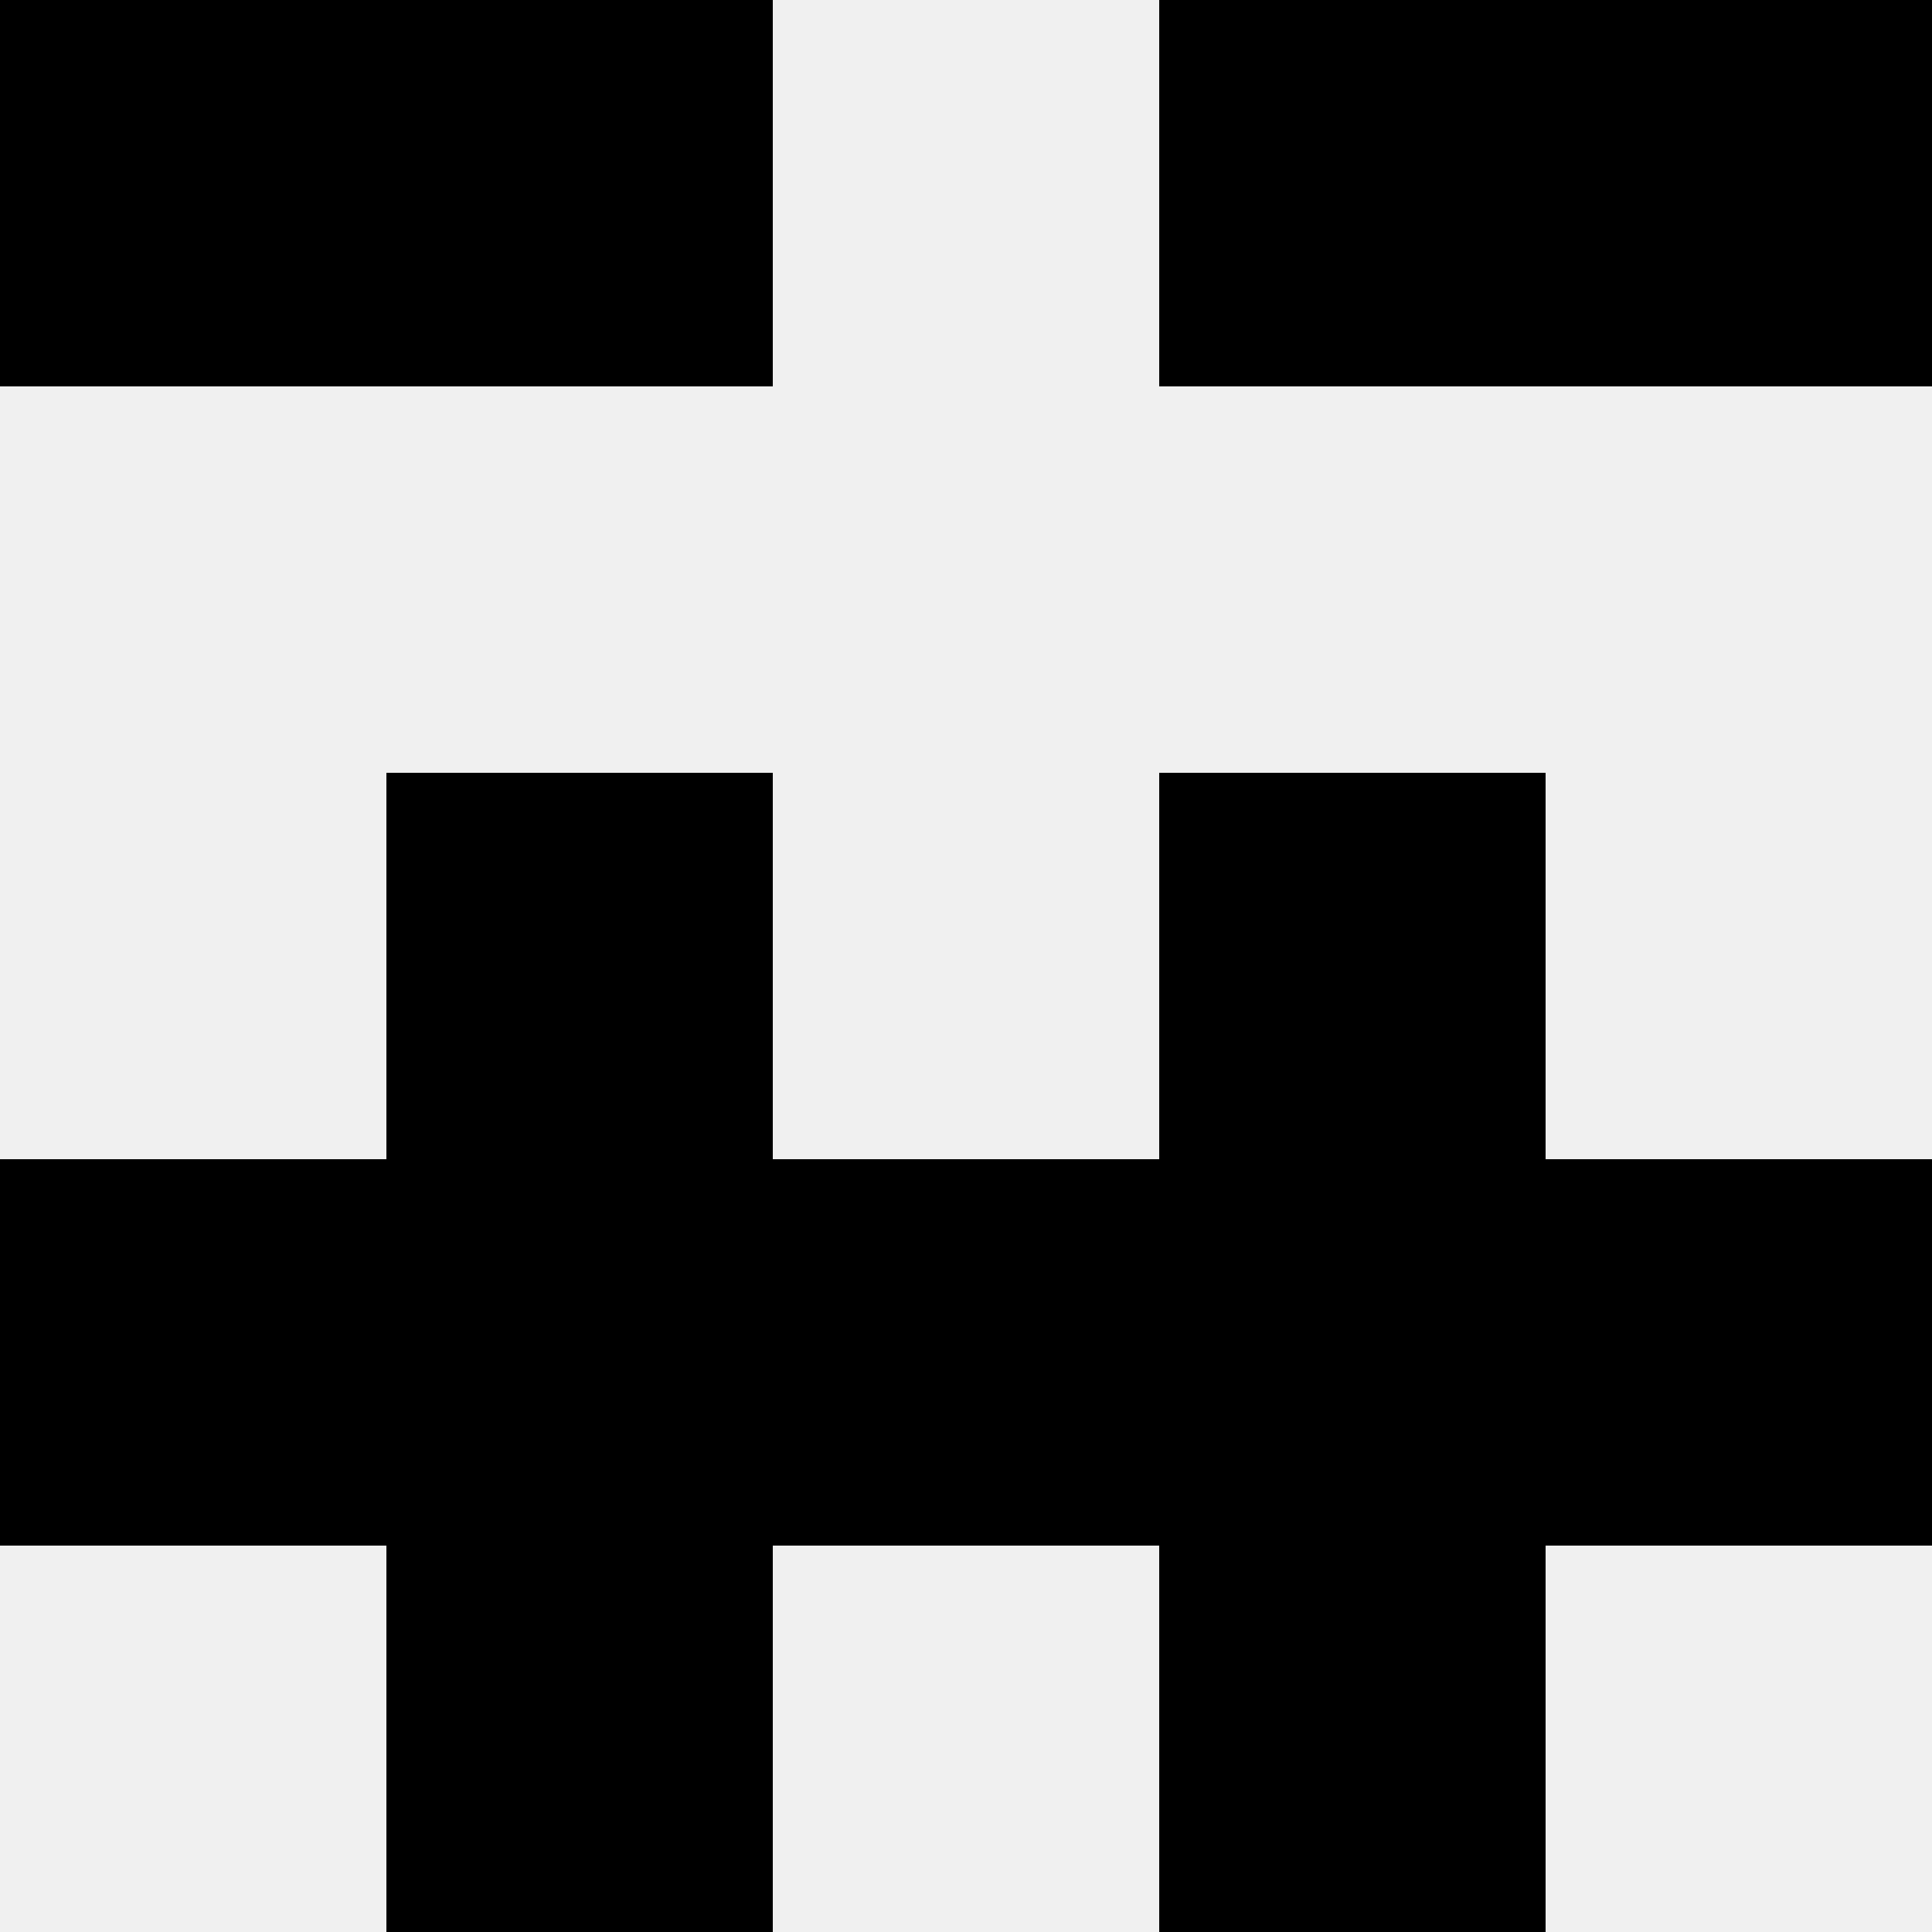 <svg width='80' height='80' xmlns='http://www.w3.org/2000/svg'><rect width='100%' height='100%' fill='#f0f0f0'/><rect x='0' y='0' width='16' height='16' fill='hsl(73, 70%, 50%)' /><rect x='64' y='0' width='16' height='16' fill='hsl(73, 70%, 50%)' /><rect x='16' y='0' width='16' height='16' fill='hsl(73, 70%, 50%)' /><rect x='48' y='0' width='16' height='16' fill='hsl(73, 70%, 50%)' /><rect x='16' y='32' width='16' height='16' fill='hsl(73, 70%, 50%)' /><rect x='48' y='32' width='16' height='16' fill='hsl(73, 70%, 50%)' /><rect x='0' y='48' width='16' height='16' fill='hsl(73, 70%, 50%)' /><rect x='64' y='48' width='16' height='16' fill='hsl(73, 70%, 50%)' /><rect x='16' y='48' width='16' height='16' fill='hsl(73, 70%, 50%)' /><rect x='48' y='48' width='16' height='16' fill='hsl(73, 70%, 50%)' /><rect x='32' y='48' width='16' height='16' fill='hsl(73, 70%, 50%)' /><rect x='32' y='48' width='16' height='16' fill='hsl(73, 70%, 50%)' /><rect x='16' y='64' width='16' height='16' fill='hsl(73, 70%, 50%)' /><rect x='48' y='64' width='16' height='16' fill='hsl(73, 70%, 50%)' /></svg>